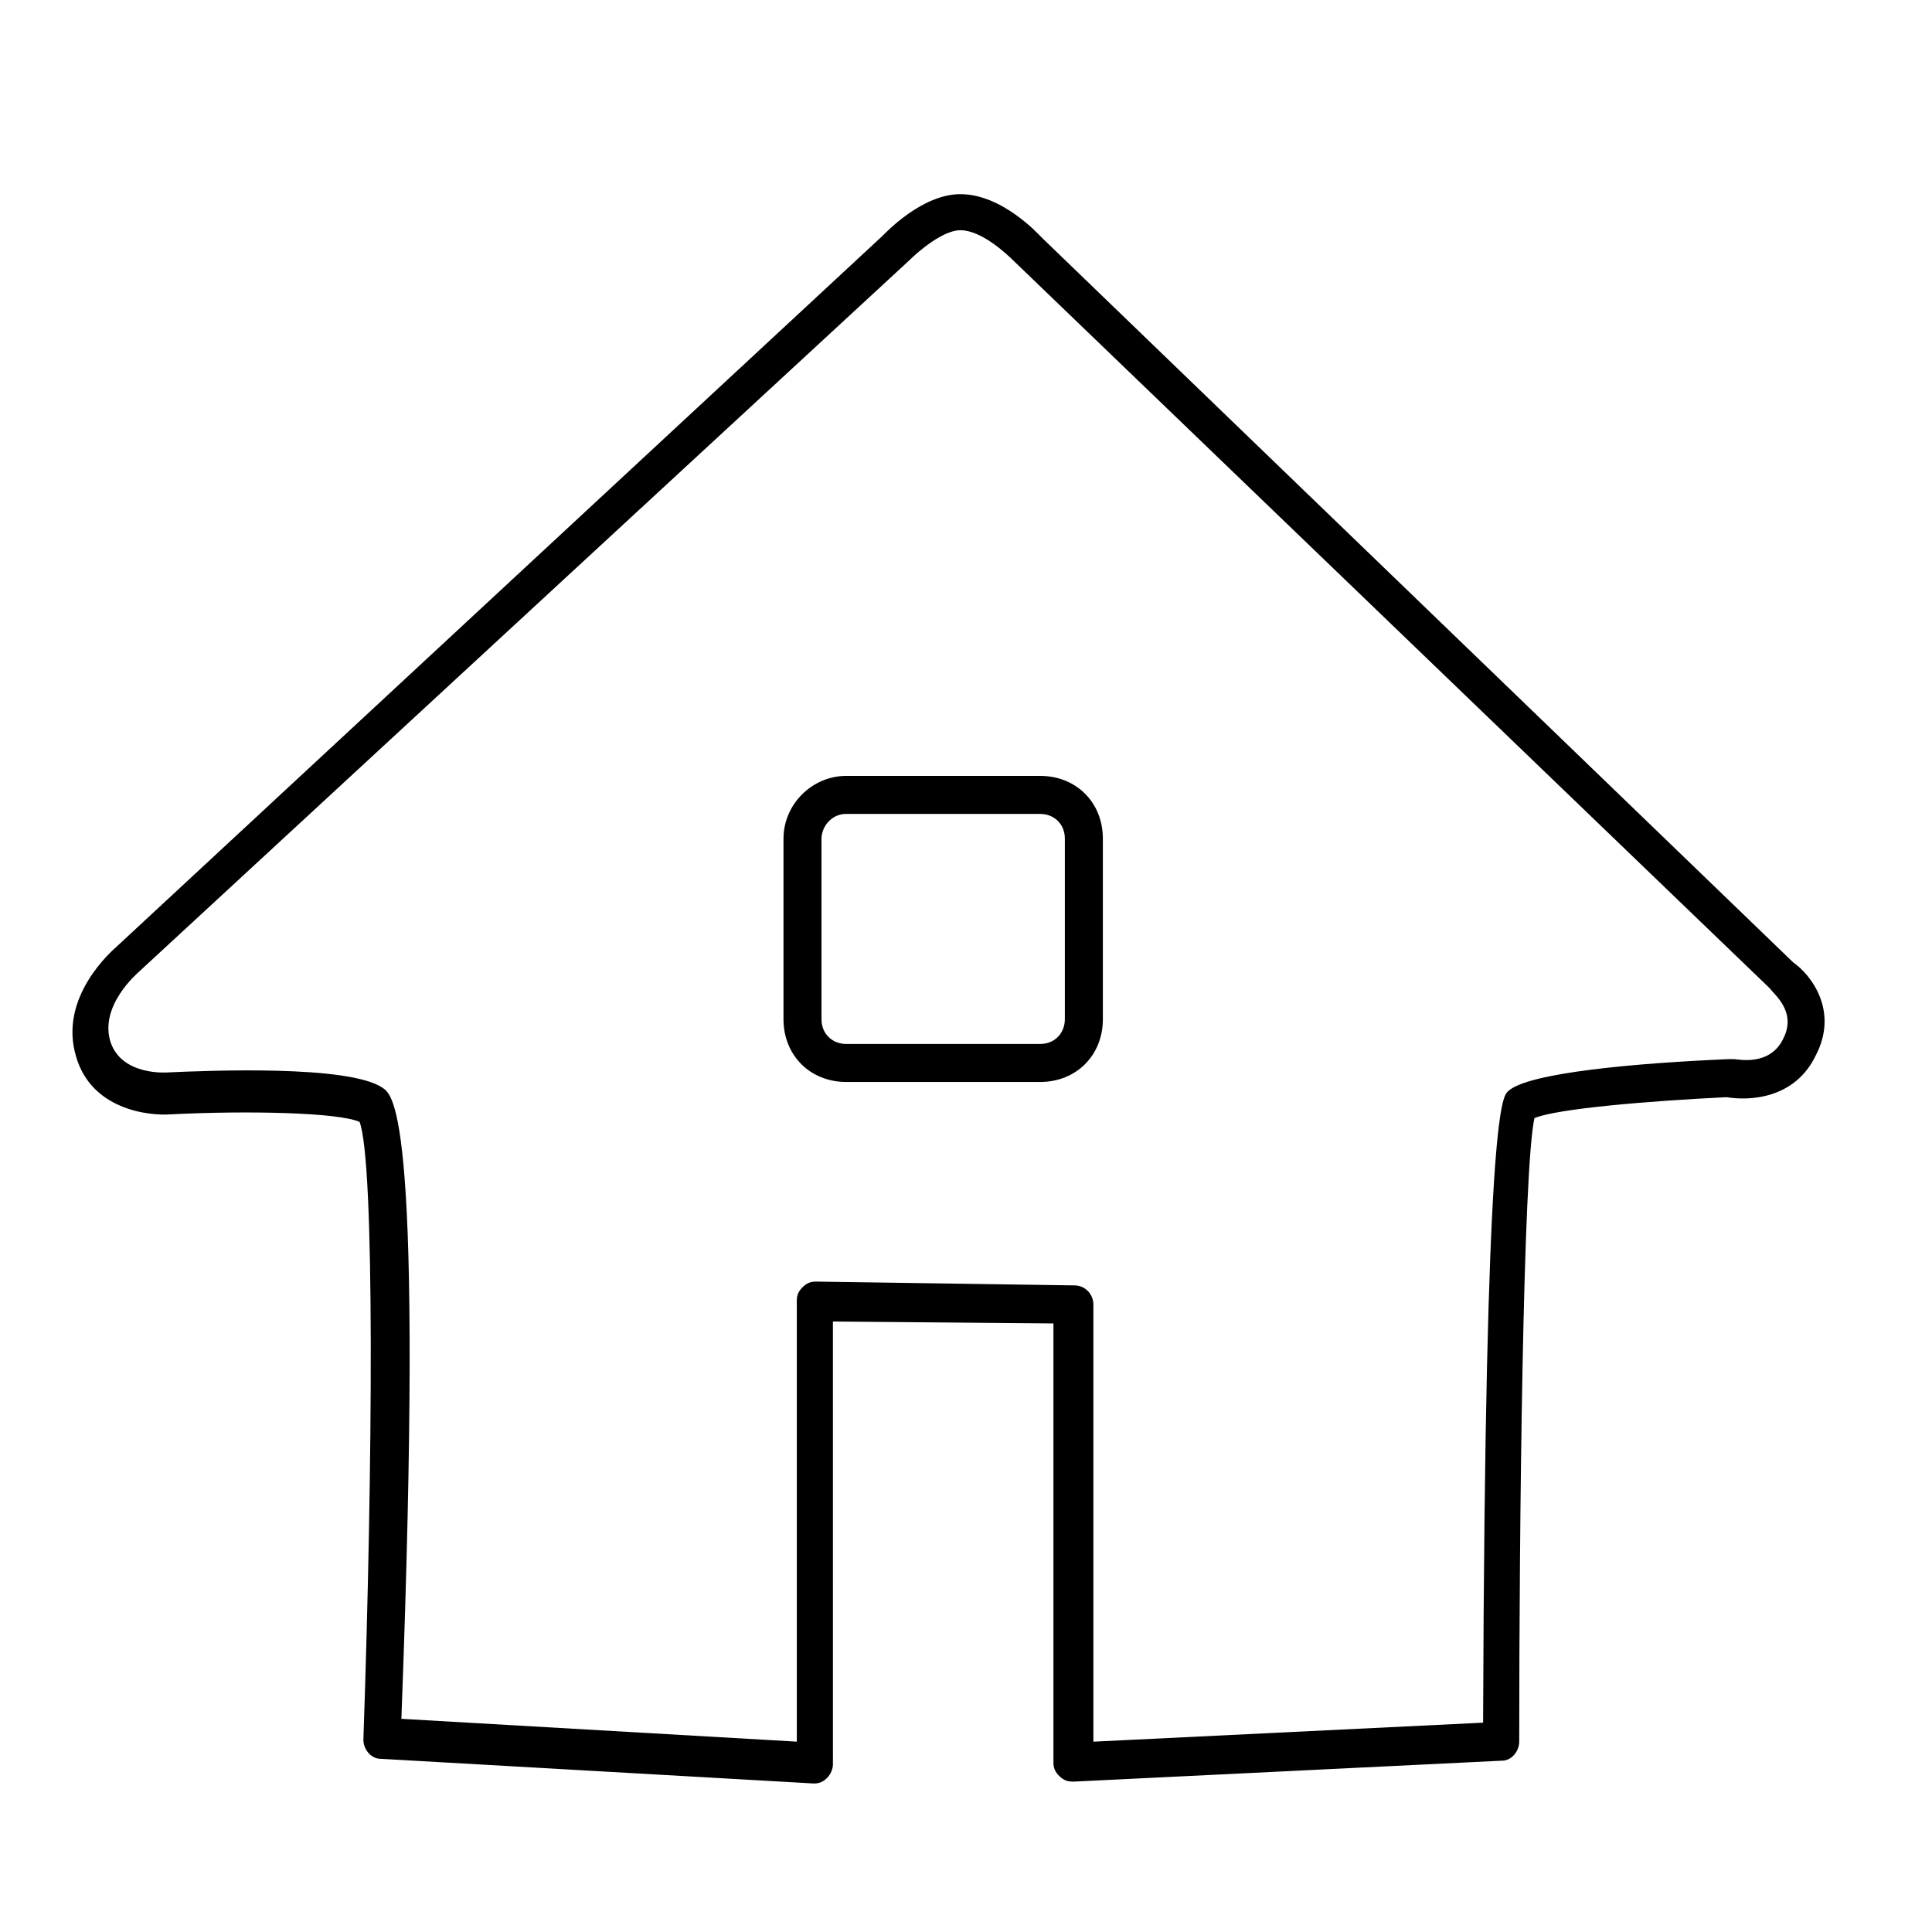 <?xml version="1.0" encoding="UTF-8"?>
<!-- Uploaded to: SVG Repo, www.svgrepo.com, Generator: SVG Repo Mixer Tools -->
<svg fill="#000000" width="800px" height="800px" version="1.1" viewBox="144 144 512 512" xmlns="http://www.w3.org/2000/svg">
 <g>
  <path d="m619.16 398.99-199-191.95c-1.008-1.008-10.578-11.586-21.664-11.586-10.078 0-19.648 10.078-20.656 11.082l-203.04 188.43c-0.504 0.504-15.617 13.098-10.578 29.223 4.031 13.602 18.641 15.617 25.191 15.113 20.152-1.008 44.336-0.504 49.879 2.016 4.031 10.578 3.527 90.688 1.008 163.74 0 2.519 2.016 5.039 4.535 5.039l114.86 6.547c1.512 0 2.519-0.504 3.527-1.512 1.008-1.008 1.512-2.519 1.512-3.527l-0.004-117.39 58.441 0.504v116.38c0 1.512 0.504 2.519 1.512 3.527 1.008 1.008 2.016 1.512 3.527 1.512h0.504l113.36-5.543c2.519 0 4.535-2.519 4.535-5.039 0-57.938 1.008-151.65 4.031-165.25 6.047-2.519 30.23-4.535 50.883-5.543 6.047 1.008 18.137 0.504 23.68-11.082 6.047-11.586-1.004-21.16-6.043-24.684zm-2.519 20.152c-3.527 7.559-12.09 5.543-13.098 5.543h-1.512c-23.68 1.008-53.402 3.527-58.441 8.566-1.512 1.512-6.047 6.047-6.551 167.27l-103.28 5.039v-115.88c0-2.519-2.016-5.039-5.039-5.039l-68.52-1.008c-1.512 0-2.519 0.504-3.527 1.512-1.008 1.008-1.512 2.016-1.512 3.527v116.88l-104.79-6.047c6.047-160.21-2.016-165.25-5.039-167.27-9.07-6.047-45.848-4.535-56.93-4.031 0 0-12.09 1.008-15.113-8.062-3.023-9.574 7.055-18.137 7.559-18.641l204.04-188.43c2.519-2.519 9.07-8.062 13.602-8.062 5.543 0 12.09 6.047 14.609 8.566l199.51 191.95 0.504 0.504c1.012 1.508 7.059 6.043 3.531 13.098z"/>
  <path d="m419.65 349.62h-51.391c-9.07 0-16.625 7.559-16.625 16.625v47.863c0 9.574 7.055 16.625 16.625 16.625h51.387c9.574 0 16.625-7.055 16.625-16.625v-47.863c0.004-9.57-7.051-16.625-16.621-16.625zm6.547 64.488c0 3.527-2.519 6.551-6.551 6.551h-51.387c-3.527 0-6.551-2.519-6.551-6.551v-47.863c0-3.023 2.519-6.551 6.551-6.551h51.387c3.527 0 6.551 2.519 6.551 6.551z"/>
 </g>
</svg>